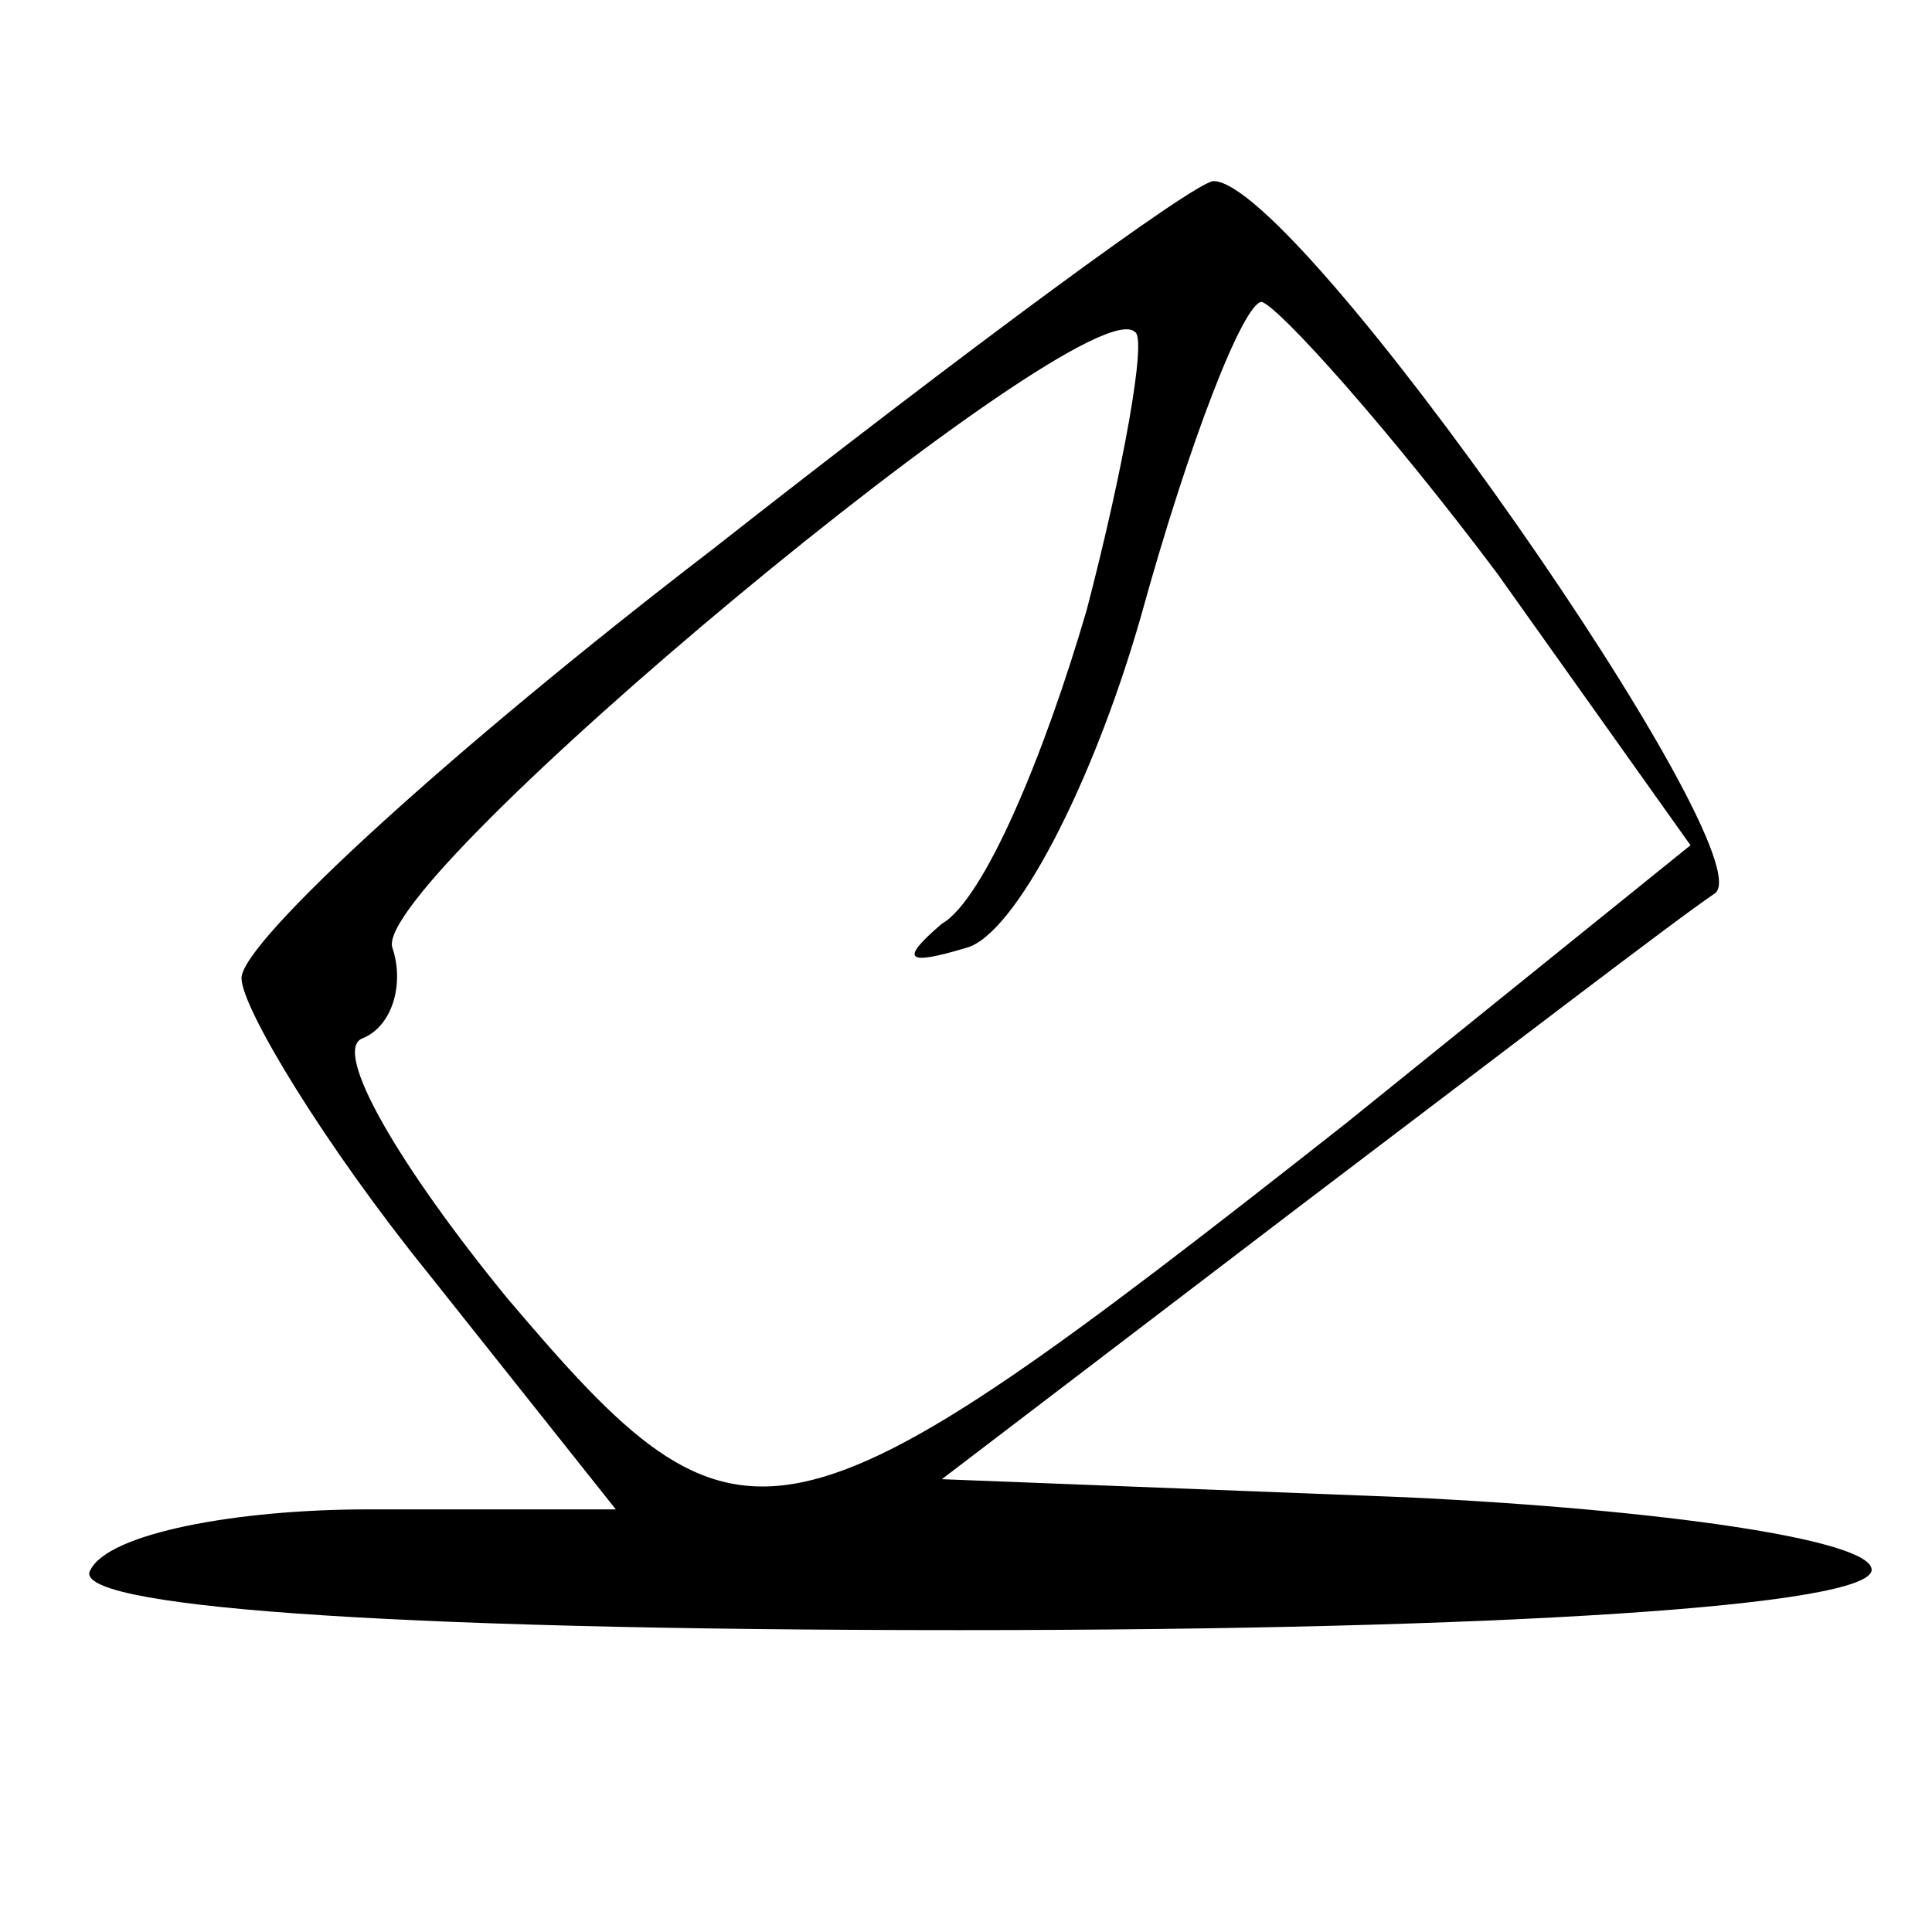 <?xml version="1.0" standalone="no"?>
<!DOCTYPE svg PUBLIC "-//W3C//DTD SVG 20010904//EN"
 "http://www.w3.org/TR/2001/REC-SVG-20010904/DTD/svg10.dtd">
<svg version="1.0" xmlns="http://www.w3.org/2000/svg"
 width="32pt" height="32pt" viewBox="0 0 32 32"
 preserveAspectRatio="xMidYMid meet">

<g transform="translate(0,32) scale(0.1,-0.1)"
fill="#000000" stroke="none">
<path d="M118 229 c-43 -33 -78 -65 -78 -71 0 -5 14 -28 31 -49 l31 -39 -41 0
c-22 0 -43 -4 -46 -10 -4 -6 47 -10 144 -10 90 0 151 4 151 10 0 5 -35 10 -77
12 l-77 3 59 45 c33 25 63 48 69 52 9 6 -69 118 -83 118 -3 0 -41 -28 -83 -61z
m62 -10 c-7 -24 -17 -48 -24 -52 -7 -6 -6 -7 4 -4 8 2 21 27 29 55 8 29 17 52
20 52 3 -1 21 -21 39 -45 l32 -45 -57 -46 c-94 -74 -100 -75 -139 -29 -18 22
-29 41 -24 43 5 2 7 9 5 15 -4 11 115 110 123 102 2 -1 -2 -23 -8 -46z"/>
</g>
</svg>

